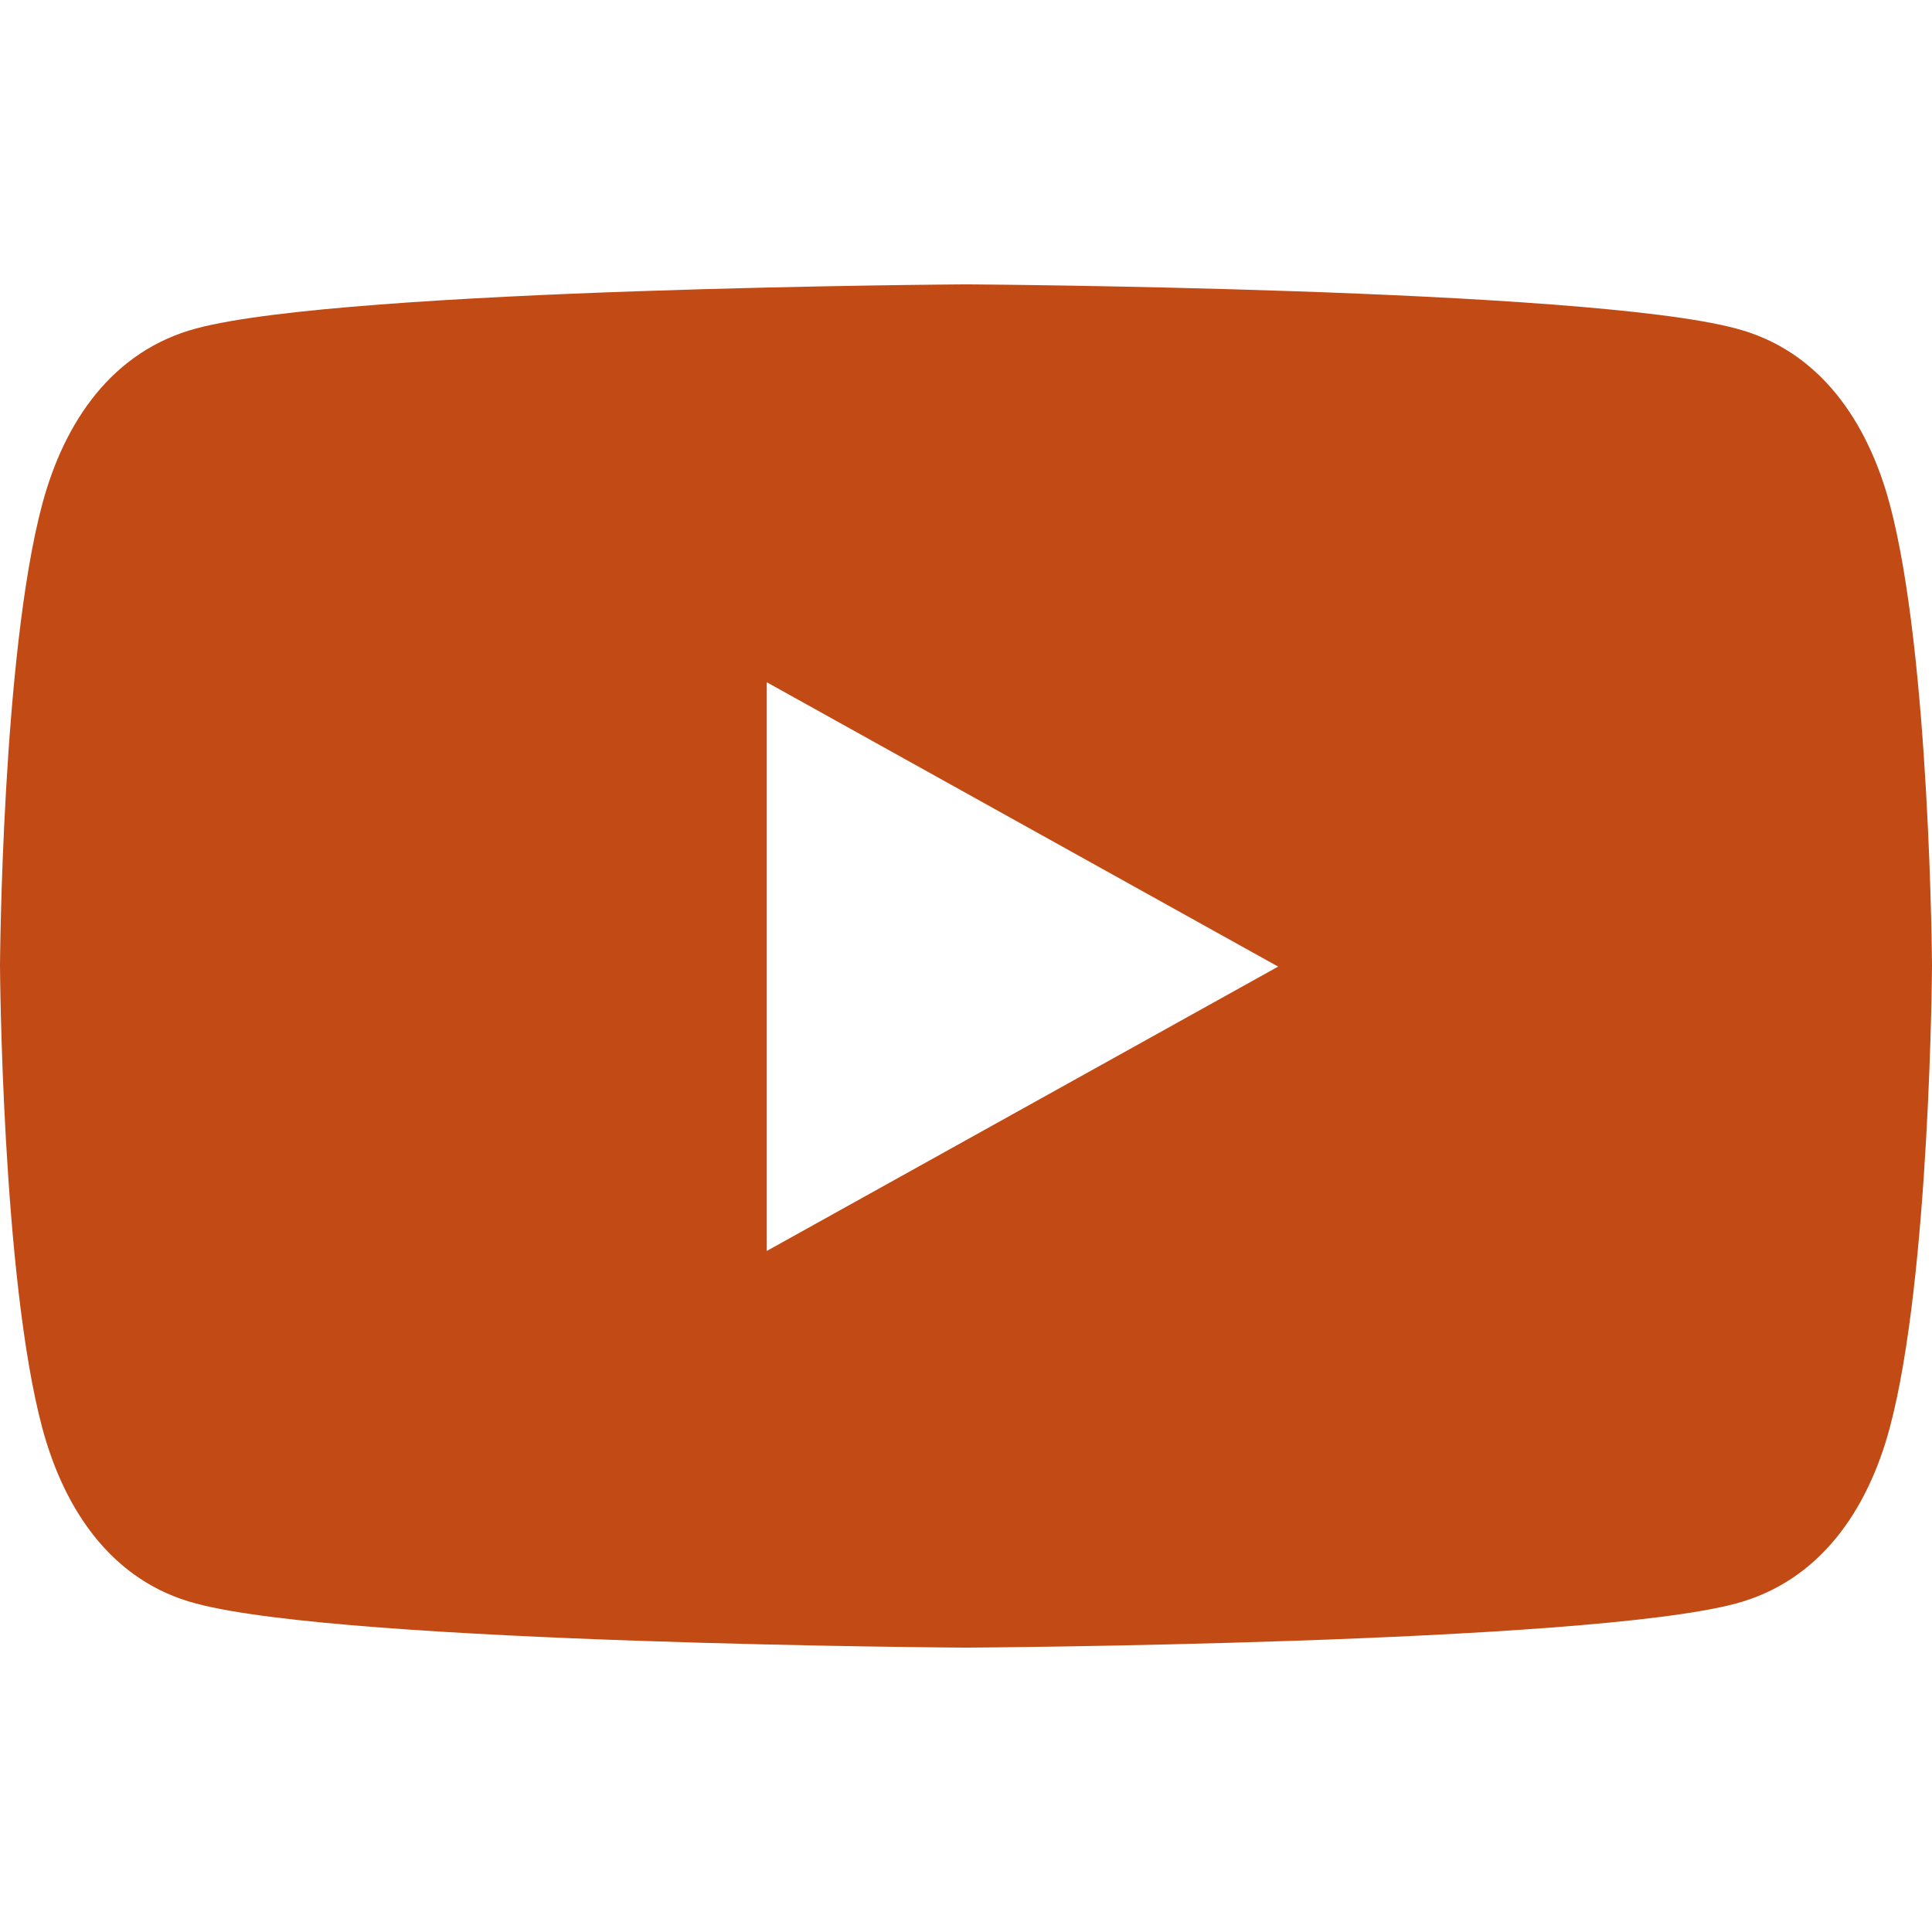 <svg xmlns="http://www.w3.org/2000/svg" viewBox="0 0 32 32" width="32" height="32"><defs><style>.cls-1{fill:none;}.cls-2{fill:#c14a15;}</style></defs><rect class="cls-1" width="32" height="32"/><path class="cls-2" d="m31.3,8.35c-.37-1.38-1.17-2.55-2.55-2.91-2.5-.67-12.75-.73-12.75-.73,0,0-10.25.06-12.75.73-1.38.37-2.18,1.53-2.55,2.91-.67,2.5-.7,7.65-.7,7.65,0,0,.03,5.15.7,7.65.37,1.38,1.17,2.55,2.55,2.91,2.5.67,12.75.73,12.75.73,0,0,10.25-.06,12.75-.73,1.38-.37,2.18-1.53,2.55-2.91.67-2.5.7-7.65.7-7.65,0,0-.03-5.15-.7-7.65Zm-18.6,12.36v-9.41l8.47,4.71-8.47,4.71Z"/></svg>